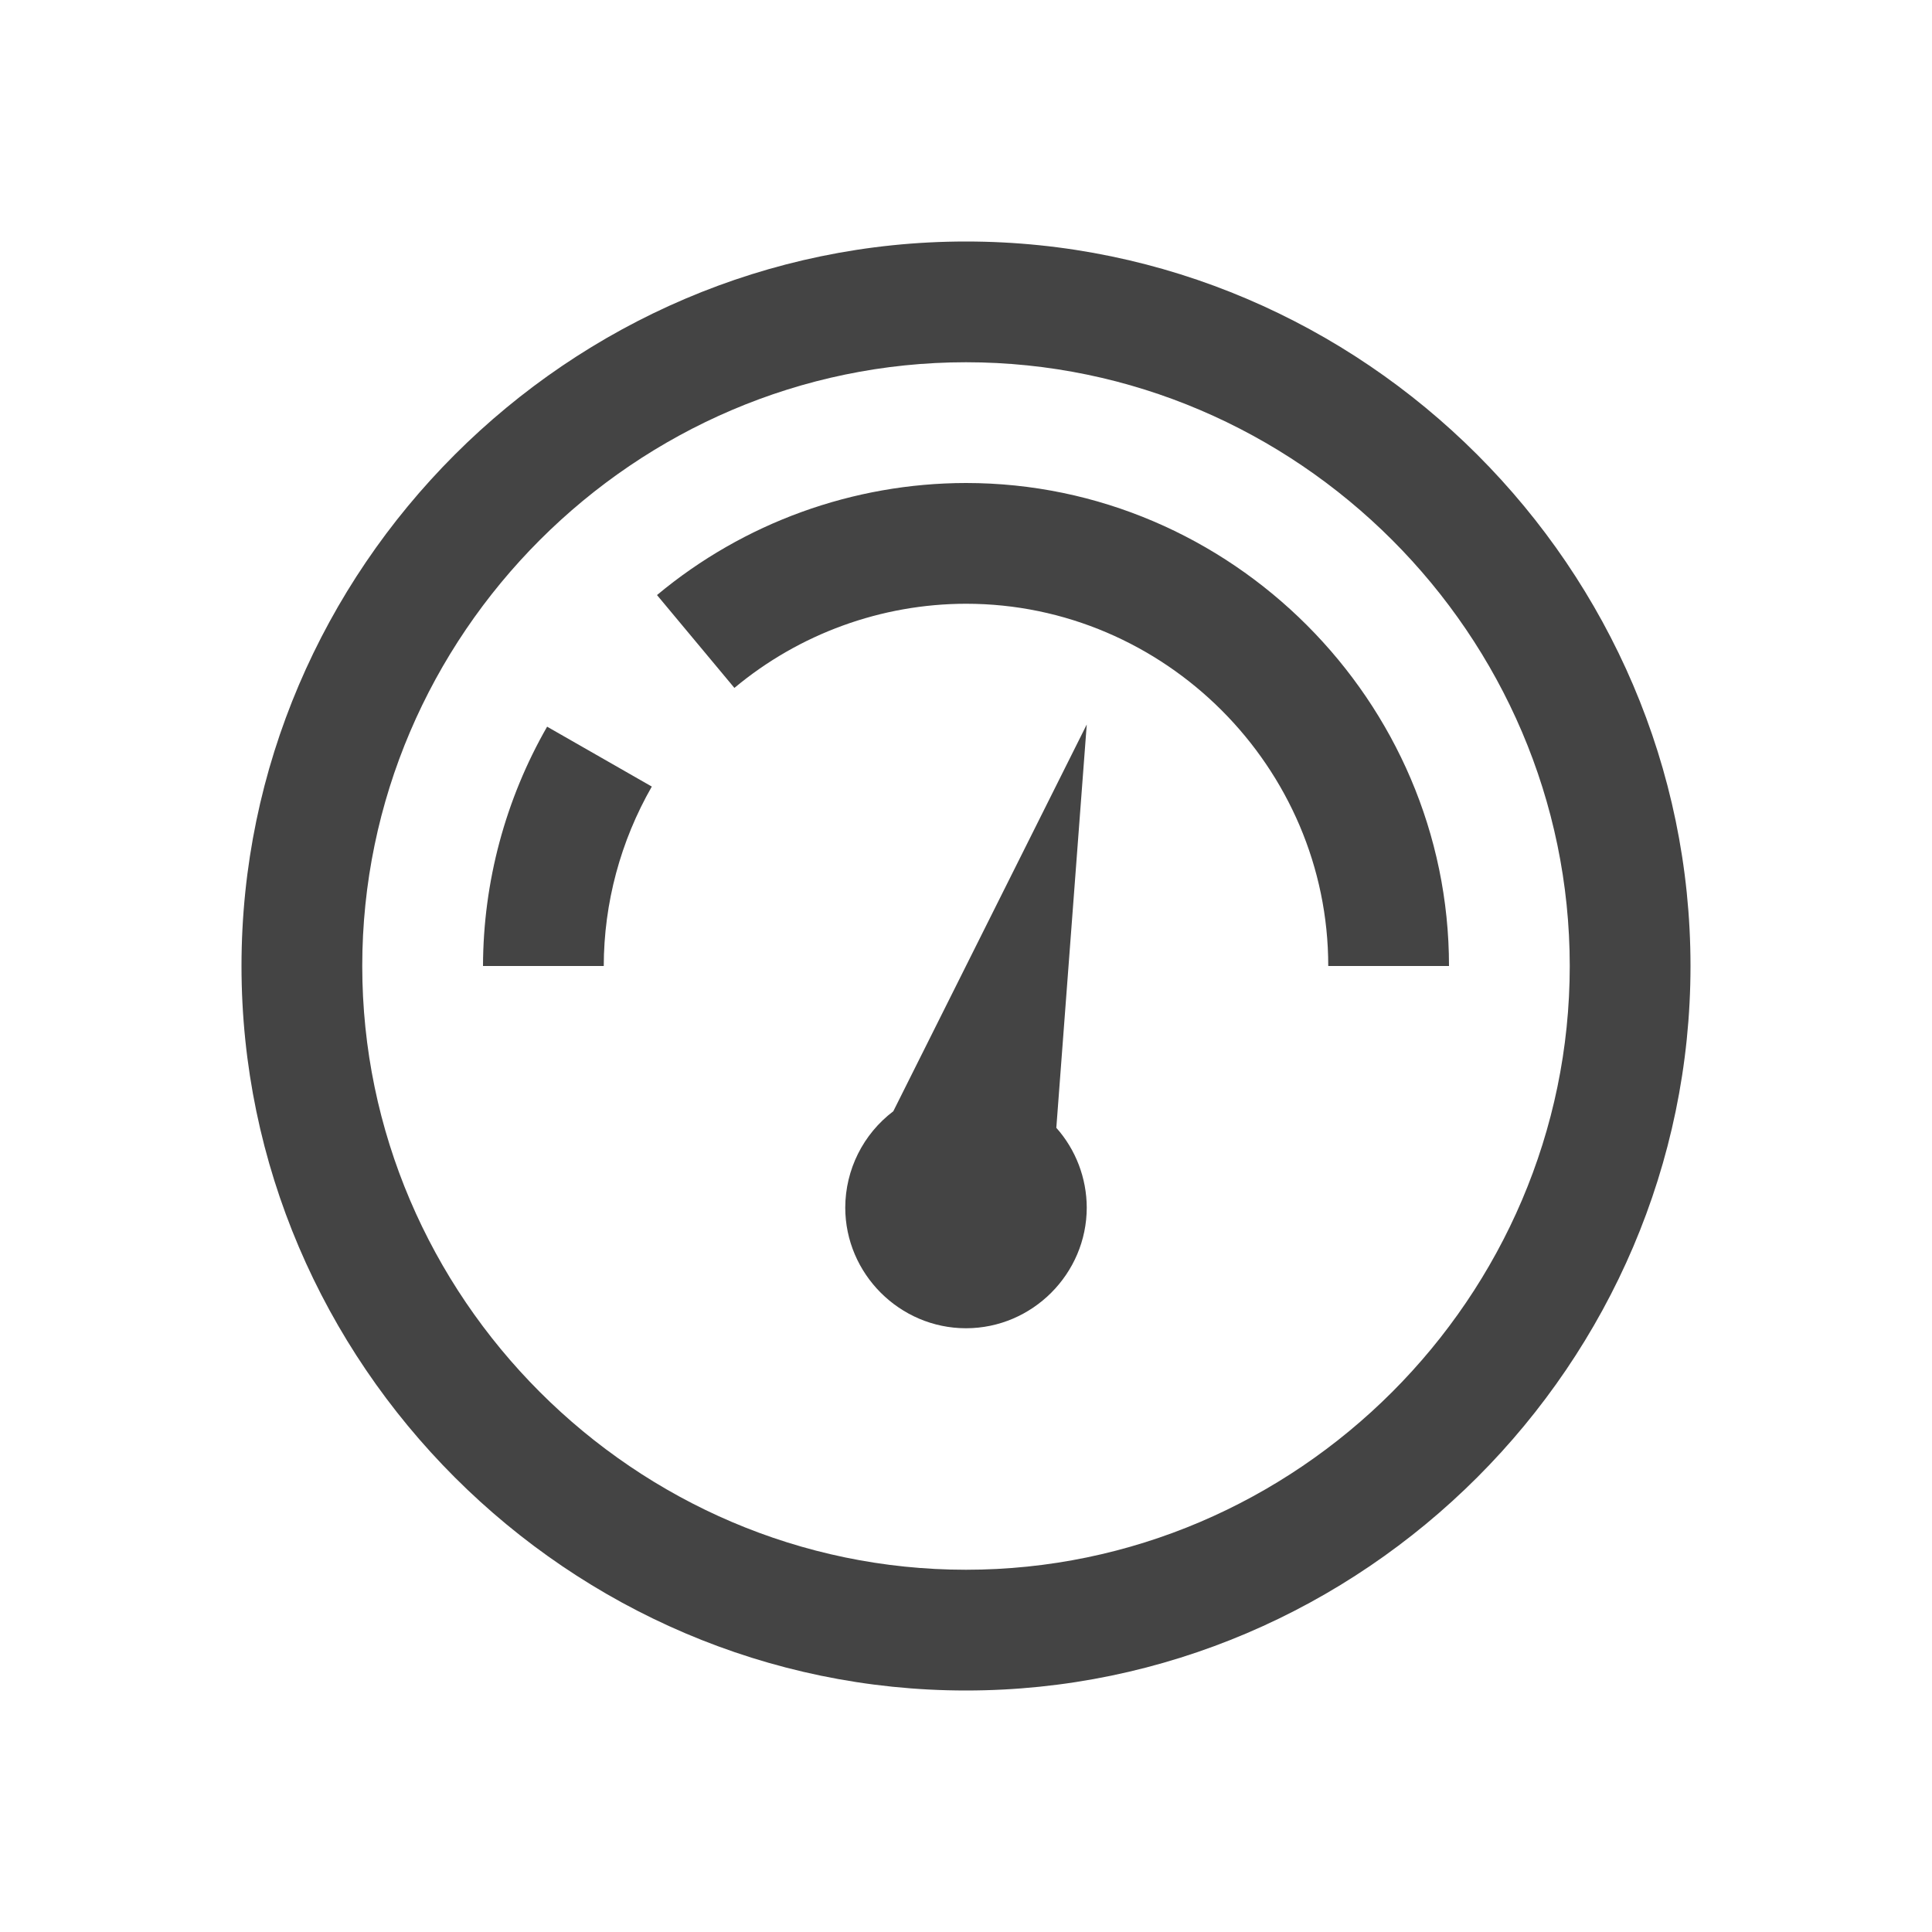 <svg xmlns="http://www.w3.org/2000/svg" style="fill-rule:evenodd;clip-rule:evenodd;stroke-linejoin:round;stroke-miterlimit:2" width="100%" height="100%" viewBox="0 0 16 16" xml:space="preserve">
 <defs>
  <style id="current-color-scheme" type="text/css">
   .ColorScheme-Text { color:#444444; } .ColorScheme-Highlight { color:#4285f4; } .ColorScheme-NeutralText { color:#ff9800; } .ColorScheme-PositiveText { color:#4caf50; } .ColorScheme-NegativeText { color:#f44336; }
  </style>
 </defs>
 <path style="fill:currentColor;" class="ColorScheme-Text" d="M8,2c-3.291,-0 -6,2.708 -6,6c0,3.292 2.709,6 6,6c3.291,0 6,-2.708 6,-6c-0,-3.292 -2.709,-6 -6,-6Zm0,1c2.743,0 5,2.257 5,5c-0,2.743 -2.257,5 -5,5c-2.743,-0 -5,-2.257 -5,-5c0,-2.743 2.257,-5 5,-5Zm0,1c-0.935,0.001 -1.841,0.329 -2.559,0.928l0.641,0.769c0.538,-0.449 1.217,-0.696 1.918,-0.697c1.646,0 3,1.354 3,3l1,0c0,-2.194 -1.806,-4 -4,-4Zm1,2l-1.602,3.203c-0.25,0.189 -0.397,0.484 -0.398,0.797c0,0.549 0.451,1 1,1c0.549,0 1,-0.451 1,-1c-0.001,-0.243 -0.09,-0.478 -0.252,-0.66l0.252,-3.34Zm-4.469,0.018c-0.346,0.603 -0.529,1.286 -0.531,1.982l1,0c0.001,-0.522 0.139,-1.034 0.398,-1.486l-0.867,-0.496Z"/>
</svg>
